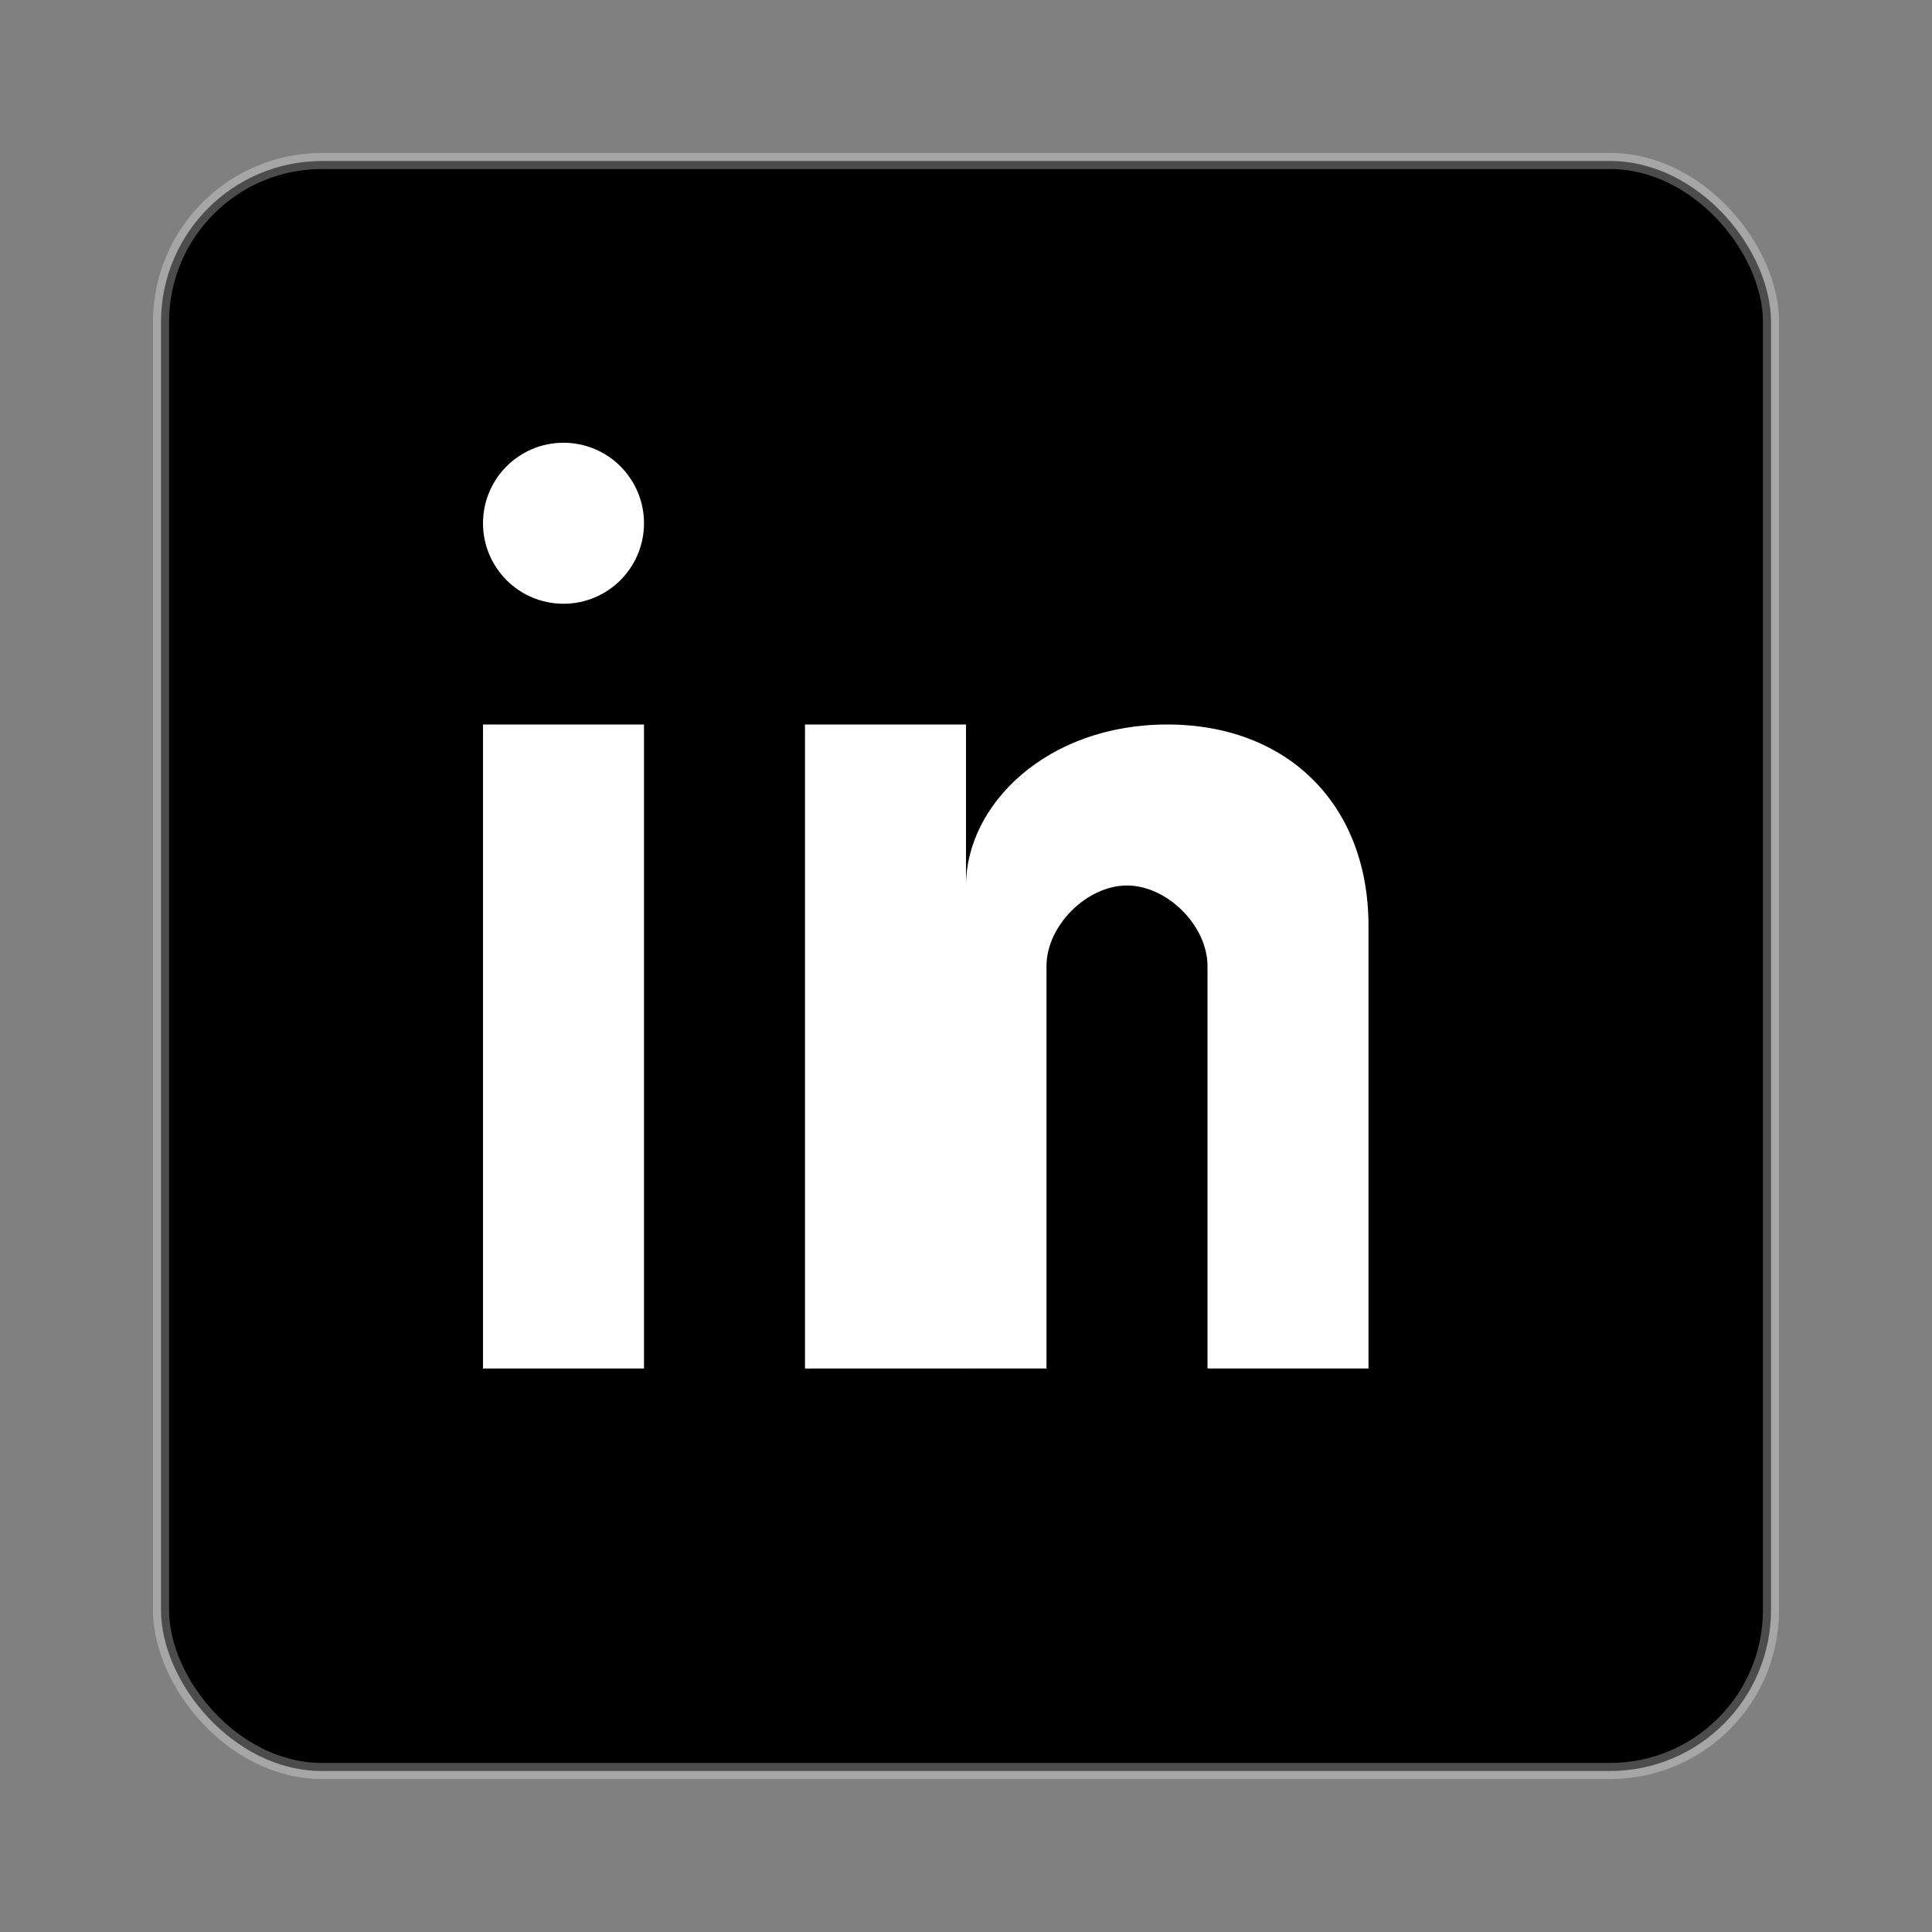 <svg width="24" height="24" viewBox="0 0 24 24" fill="none" xmlns="http://www.w3.org/2000/svg">
  <rect x="0" y="0" width="24" height="24" fill="#808080" stroke="none"/>
  <!-- LinkedIn square background -->
  <rect x="2" y="2" width="20" height="20" rx="2" ry="2" fill="currentColor"/>
  
  <!-- LinkedIn 'in' logo -->
  <!-- Letter 'i' -->
  <rect x="6" y="9" width="2" height="8" fill="white"/>
  <circle cx="7" cy="6.5" r="1" fill="white"/>
  
  <!-- Letter 'n' -->
  <rect x="10" y="9" width="2" height="8" fill="white"/>
  <path d="M12 11 C12 10 13 9 14.5 9 C16 9 17 10 17 11.5 L17 17 L15 17 L15 12 C15 11.5 14.5 11 14 11 C13.5 11 13 11.5 13 12 L13 17 L12 17 L12 11 Z" fill="white"/>
  
  <!-- Border decoration -->
  <rect x="2" y="2" width="20" height="20" rx="2" ry="2" fill="none" stroke="white" stroke-width="0.2" opacity="0.3"/>
</svg>
